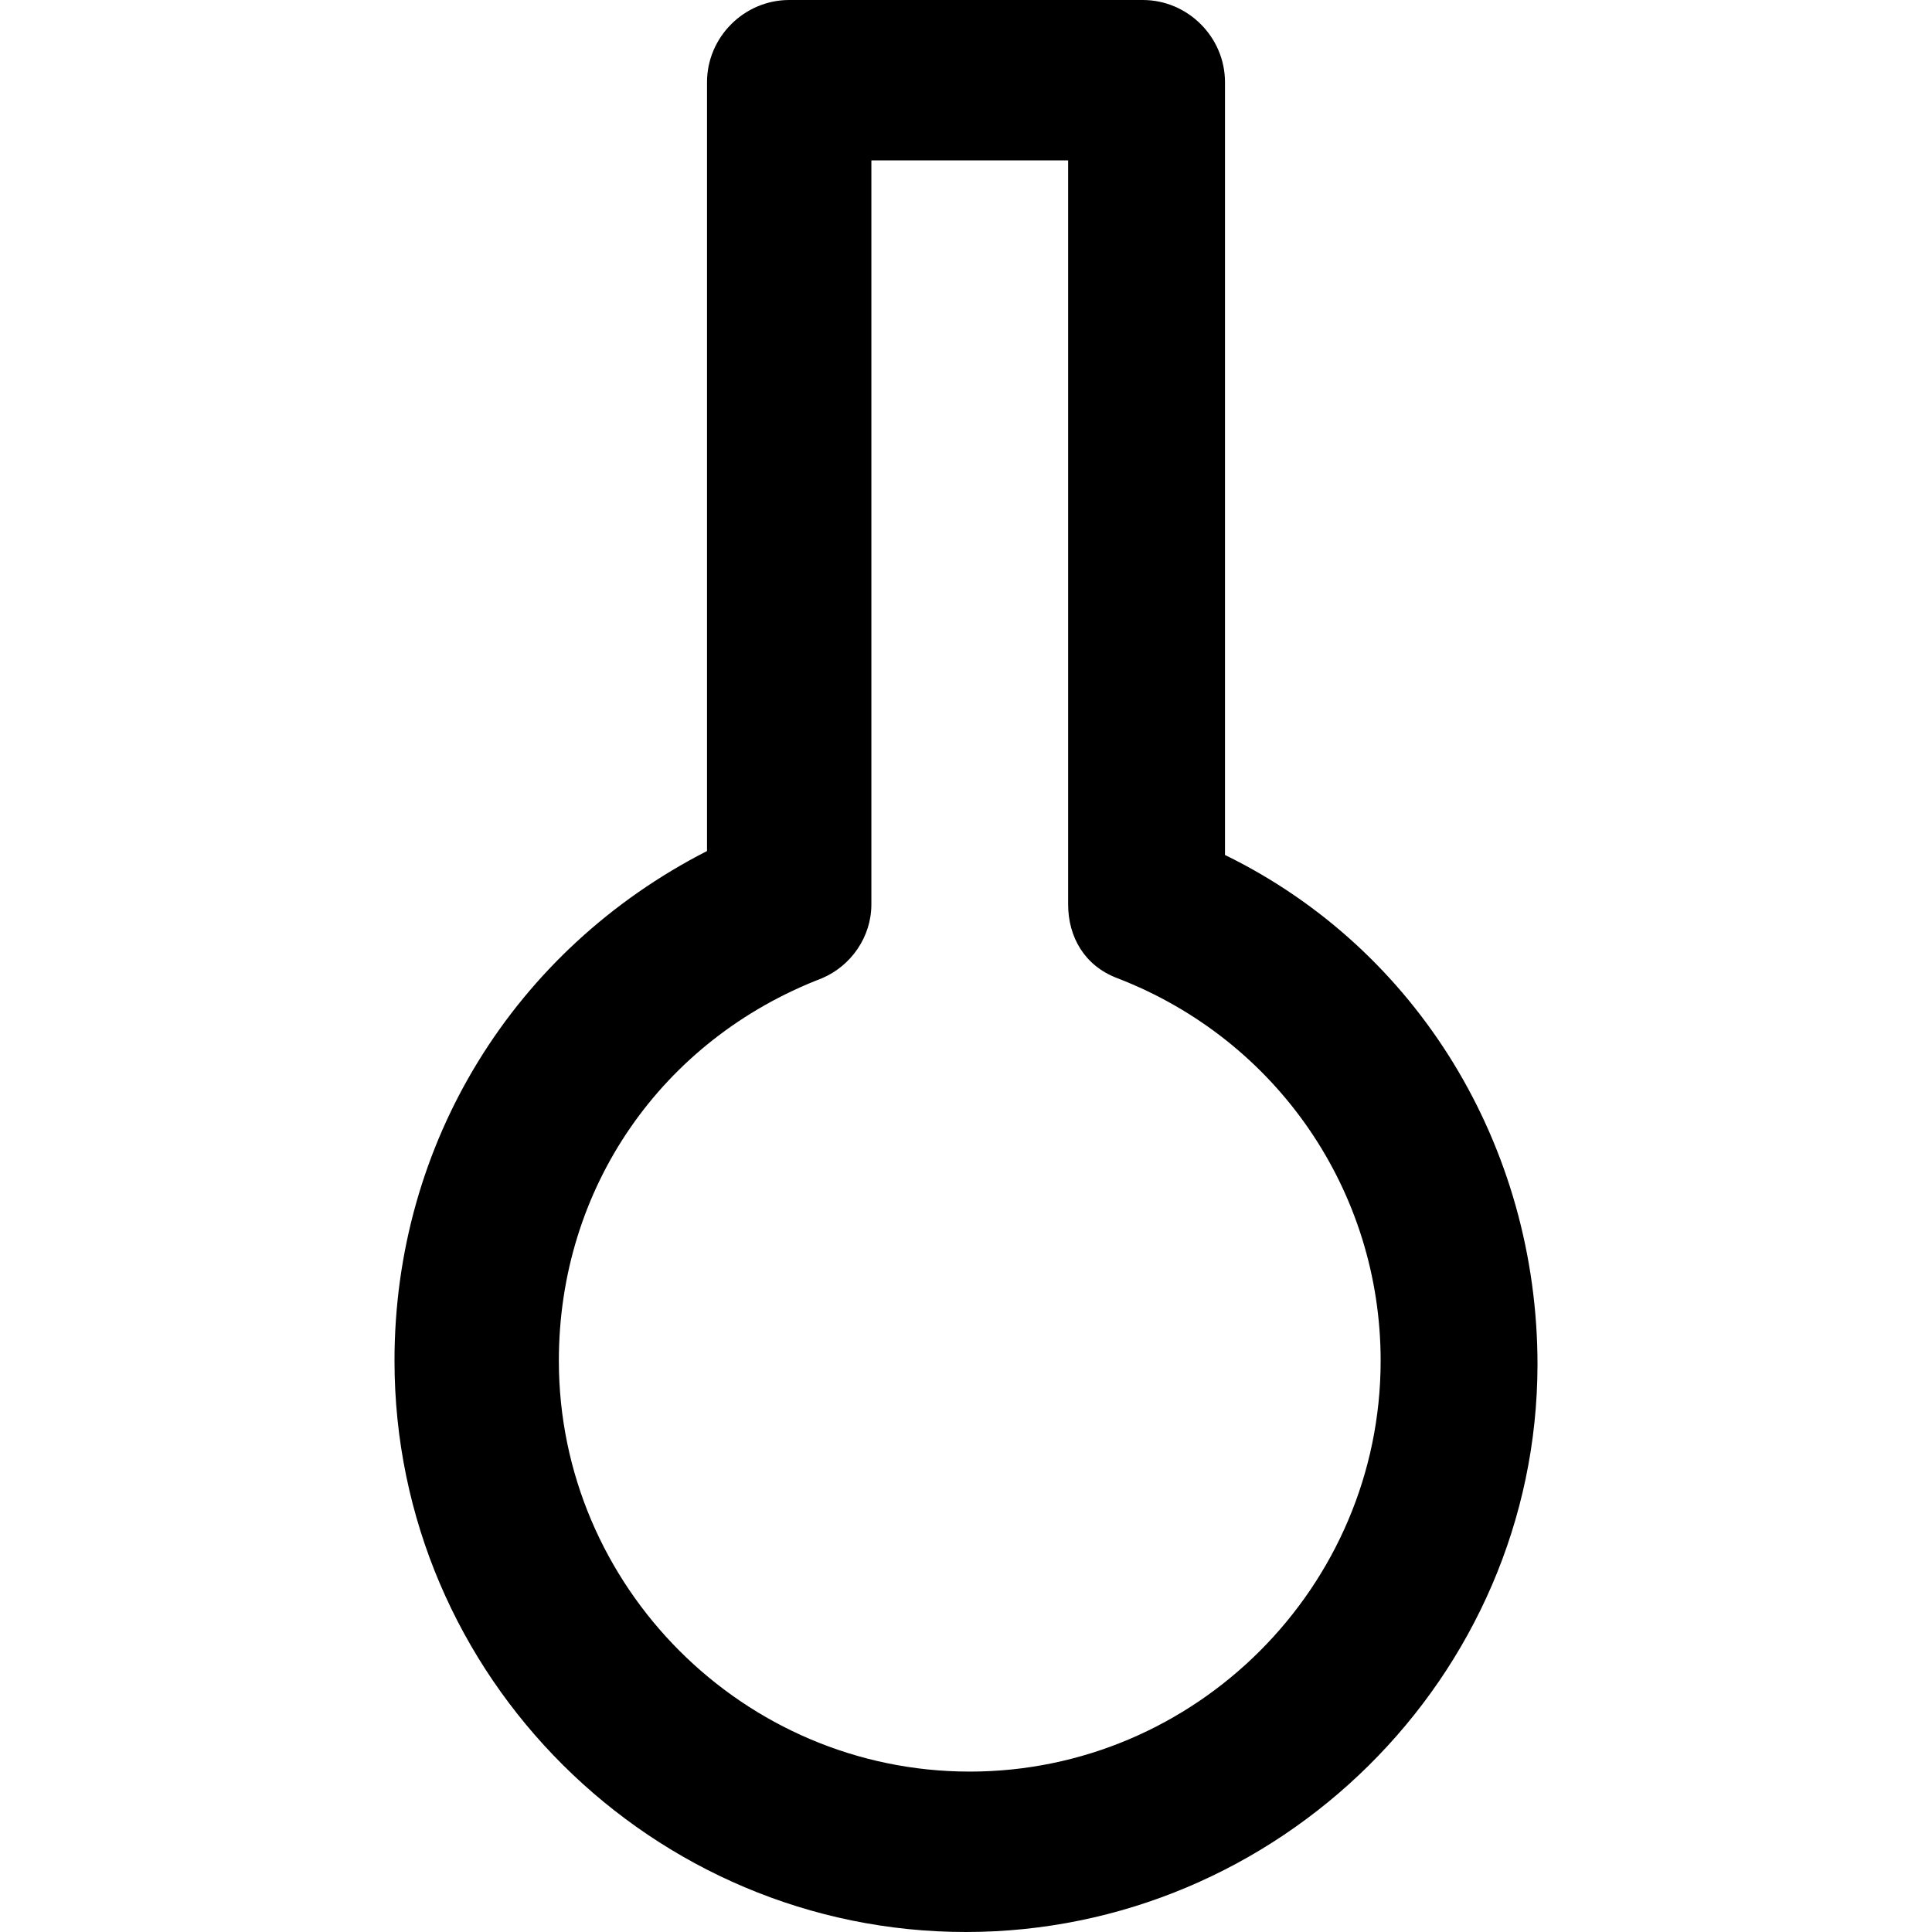 <?xml version="1.0" encoding="iso-8859-1"?>
<!-- Uploaded to: SVG Repo, www.svgrepo.com, Generator: SVG Repo Mixer Tools -->
<svg fill="#000000" height="800px" width="800px" version="1.1" id="Capa_1" xmlns="http://www.w3.org/2000/svg" xmlns:xlink="http://www.w3.org/1999/xlink" 
	 viewBox="0 0 489 489" xml:space="preserve">
<g>
	<g>
		<g>
			<path d="M244.45,489c-79.1,0-144.6-64.5-144.6-144.6c0-55.1,30.2-104,79.1-129V20.8c0-11.4,9.4-20.8,20.8-20.8h89.5
				c11.4,0,20.8,9.4,20.8,20.8v195.6c48.9,23.9,79.1,73.9,79.1,129C389.05,424.5,323.55,489,244.45,489z M220.55,40.6v188.3
				c0,8.3-5.2,15.6-12.5,18.7c-40.6,15.6-66.6,53.1-66.6,96.8c0,57.2,46.8,104,104,104s104-46.8,104-104c0-42.7-26-81.1-66.6-96.8
				c-8.3-3.1-12.5-10.4-12.5-18.7V40.6H220.55z"/>
		</g>
	</g>
</g>
</svg>